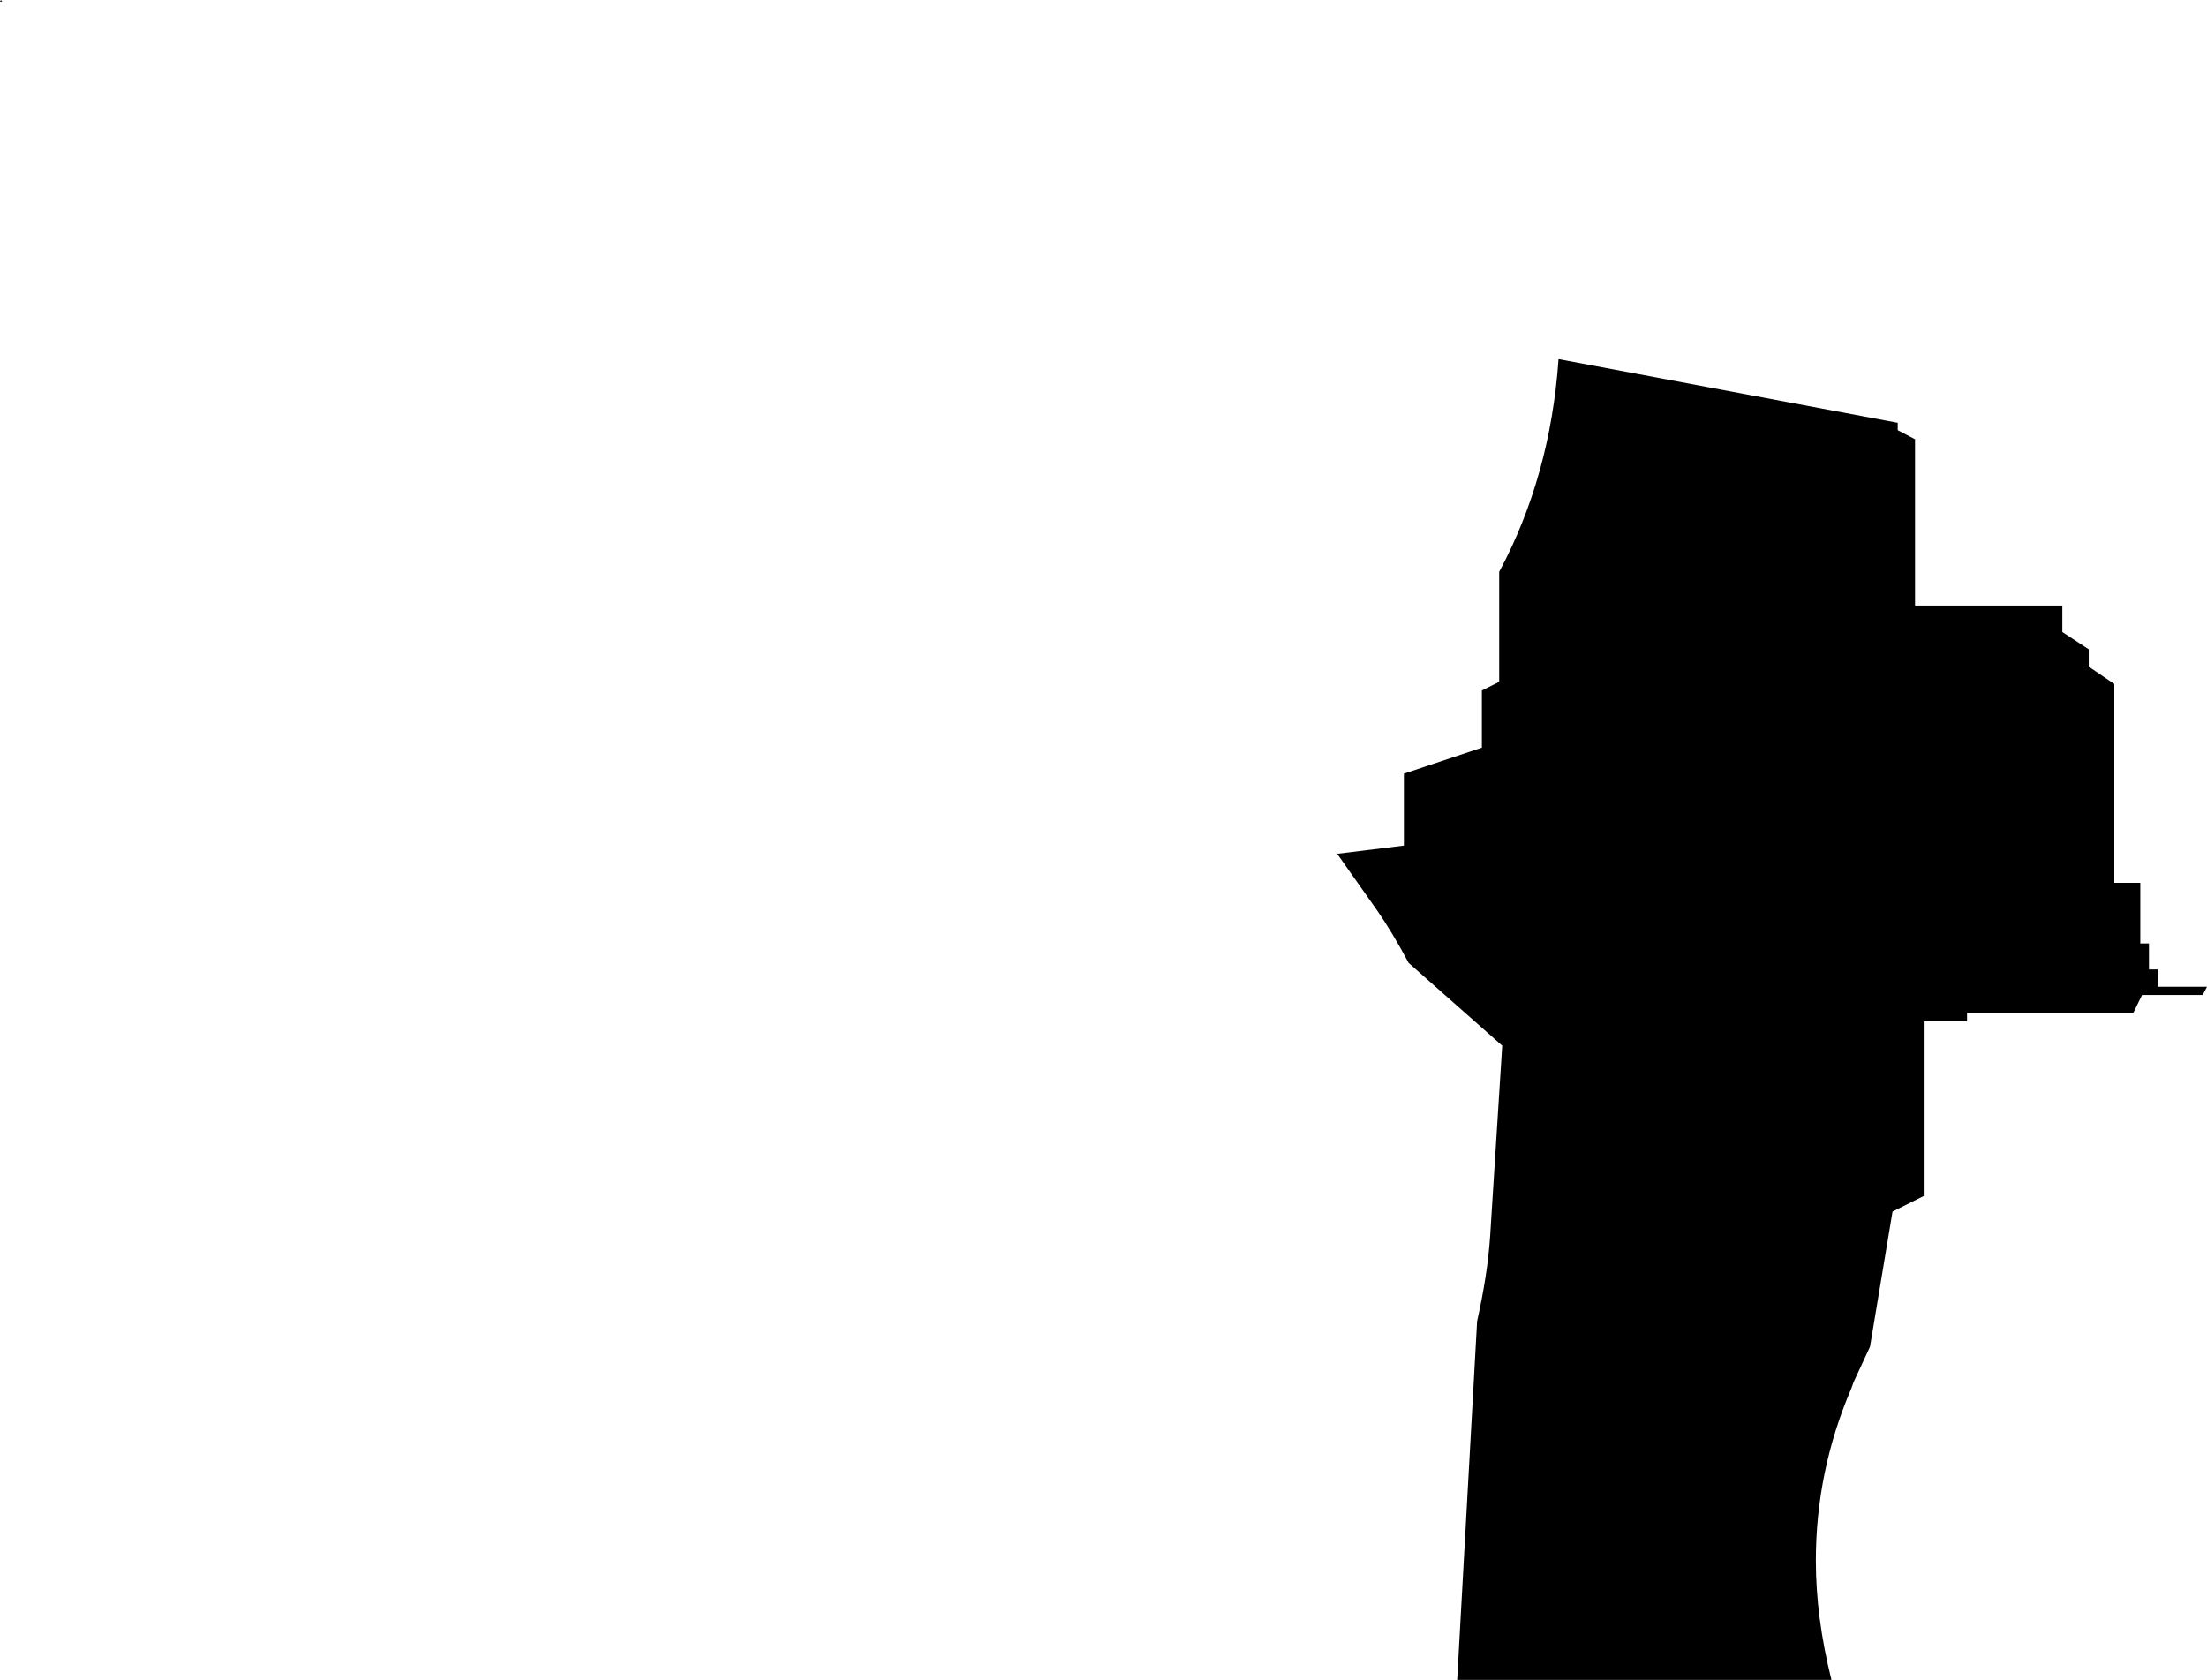 <?xml version="1.0" encoding="UTF-8" standalone="no"?>
<svg xmlns:xlink="http://www.w3.org/1999/xlink" height="193.9px" width="254.75px" xmlns="http://www.w3.org/2000/svg">
  <g transform="matrix(1.0, 0.0, 0.0, 1.0, 145.05, 68.15)">
    <path d="M-145.05 -67.95 L-144.95 -68.15 -144.8 -67.95 -145.05 -67.95 M28.0 -2.15 Q33.9 -13.15 34.85 -26.7 L74.0 -19.35 74.0 -18.5 76.0 -17.45 76.0 1.75 93.0 1.75 93.0 4.8 96.05 6.8 96.05 8.8 99.0 10.8 99.0 33.75 102.0 33.75 102.0 40.75 103.0 40.75 103.0 43.75 104.0 43.75 104.0 45.75 109.7 45.75 109.2 46.7 102.2 46.7 101.2 48.75 82.0 48.75 82.0 49.75 77.0 49.75 77.0 69.9 73.4 71.7 70.8 87.3 68.9 91.4 68.65 92.1 Q64.55 101.65 64.55 112.0 64.55 118.55 66.35 125.75 L23.15 125.75 25.45 84.35 Q26.65 79.0 26.95 74.6 L28.35 52.55 17.55 43.0 Q15.6 39.35 13.85 36.85 L9.3 30.4 17.0 29.45 17.0 21.15 26.0 18.15 26.0 11.55 28.0 10.55 28.0 -2.15" fill="#000000" fill-rule="evenodd" stroke="none"/>
  </g>
</svg>
